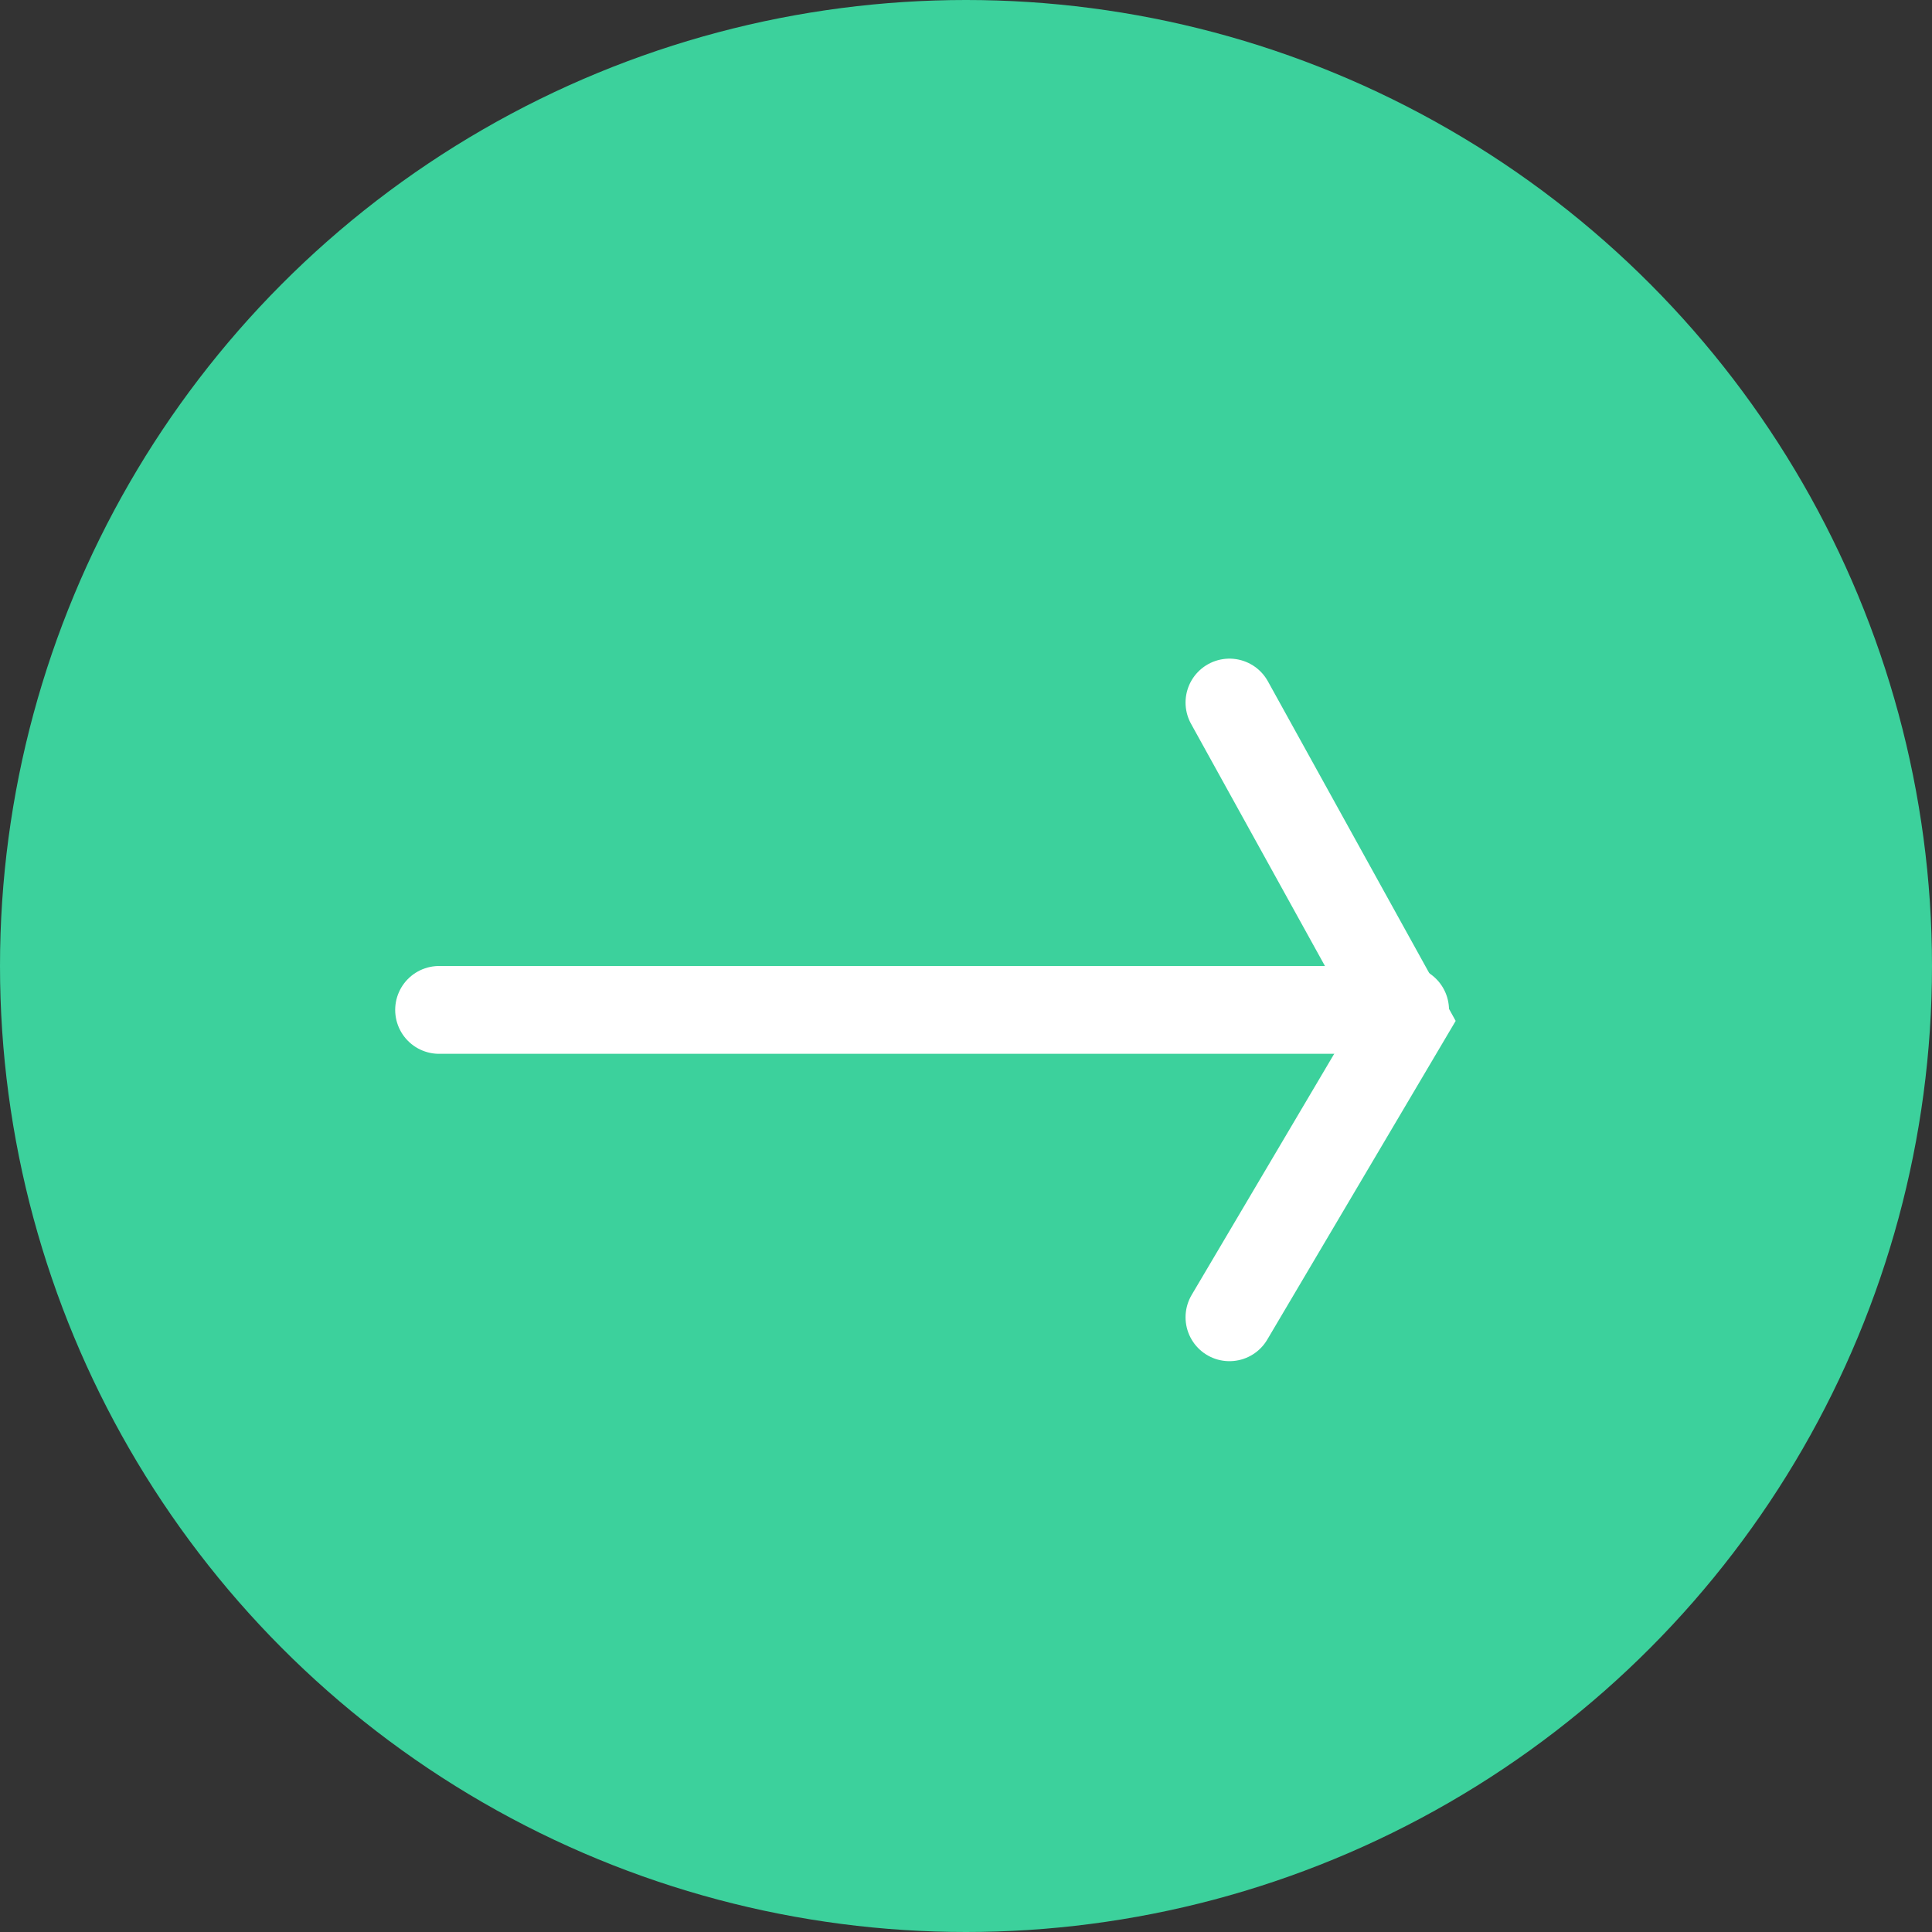 <svg width="22" height="22" viewBox="0 0 22 22" fill="none" xmlns="http://www.w3.org/2000/svg">
<rect x="0" y="0" width="22" height="22" fill="#333333" stroke="none"/>
<circle cx="11" cy="11" r="11" fill="#3CD19C"/>
<path d="M5 11.5H16" stroke="white" stroke-linecap="round"/>
<path d="M14 8L16 11.617L14 15" stroke="white" stroke-linecap="round"/>
</svg>
